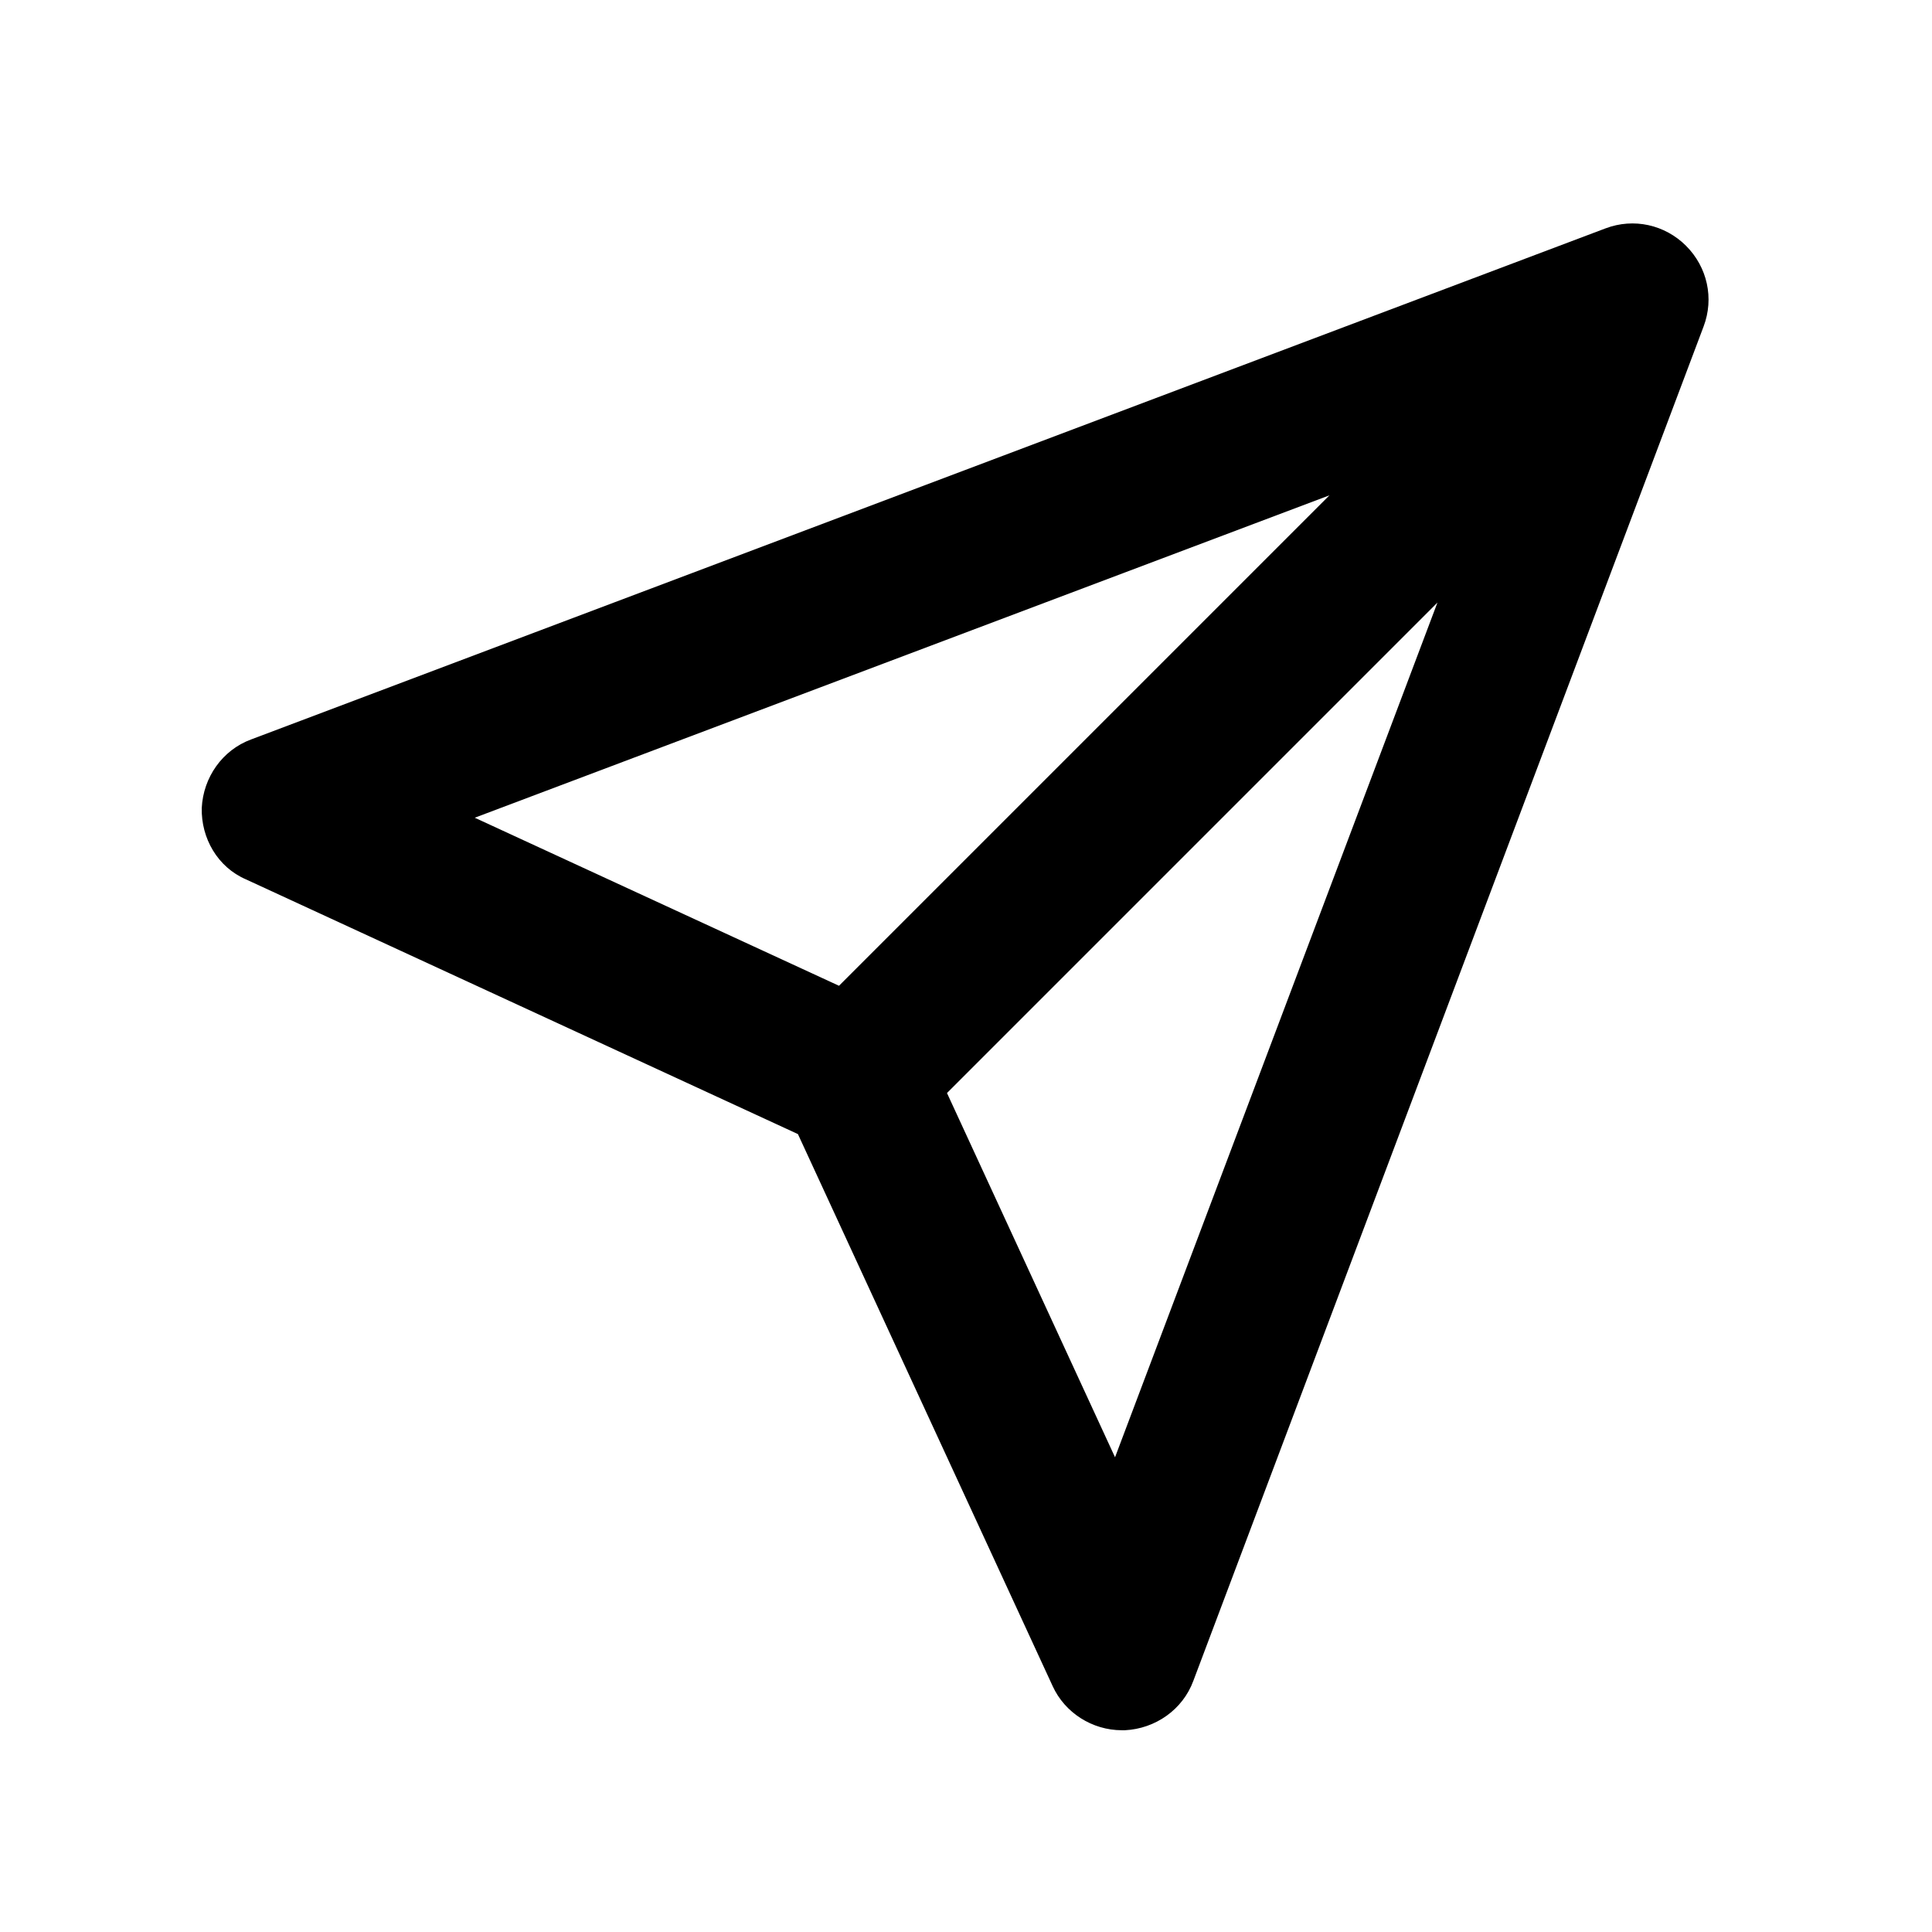 <?xml version="1.0" encoding="UTF-8"?>
<!-- Uploaded to: SVG Repo, www.svgrepo.com, Generator: SVG Repo Mixer Tools -->
<svg fill="#000000" width="800px" height="800px" version="1.1" viewBox="144 144 512 512" xmlns="http://www.w3.org/2000/svg">
 <path d="m590.84 209.16c-5.644-5.644-13.906-7.457-21.363-4.637l-358.91 135.43c-7.656 2.82-12.695 10.078-13.098 18.137-0.203 8.062 4.231 15.719 11.688 18.941l146.3 67.512 67.512 146.3c3.223 7.055 10.48 11.688 18.34 11.688h0.805c8.062-0.402 15.316-5.441 18.137-13.098l135.22-358.91c2.82-7.457 1.008-15.719-4.637-21.363zm-94.516 66.102-129.98 129.98-96.531-44.535 226.51-85.445zm-56.828 254.93-44.535-96.531 129.98-129.98-85.445 226.51z"/>
</svg>